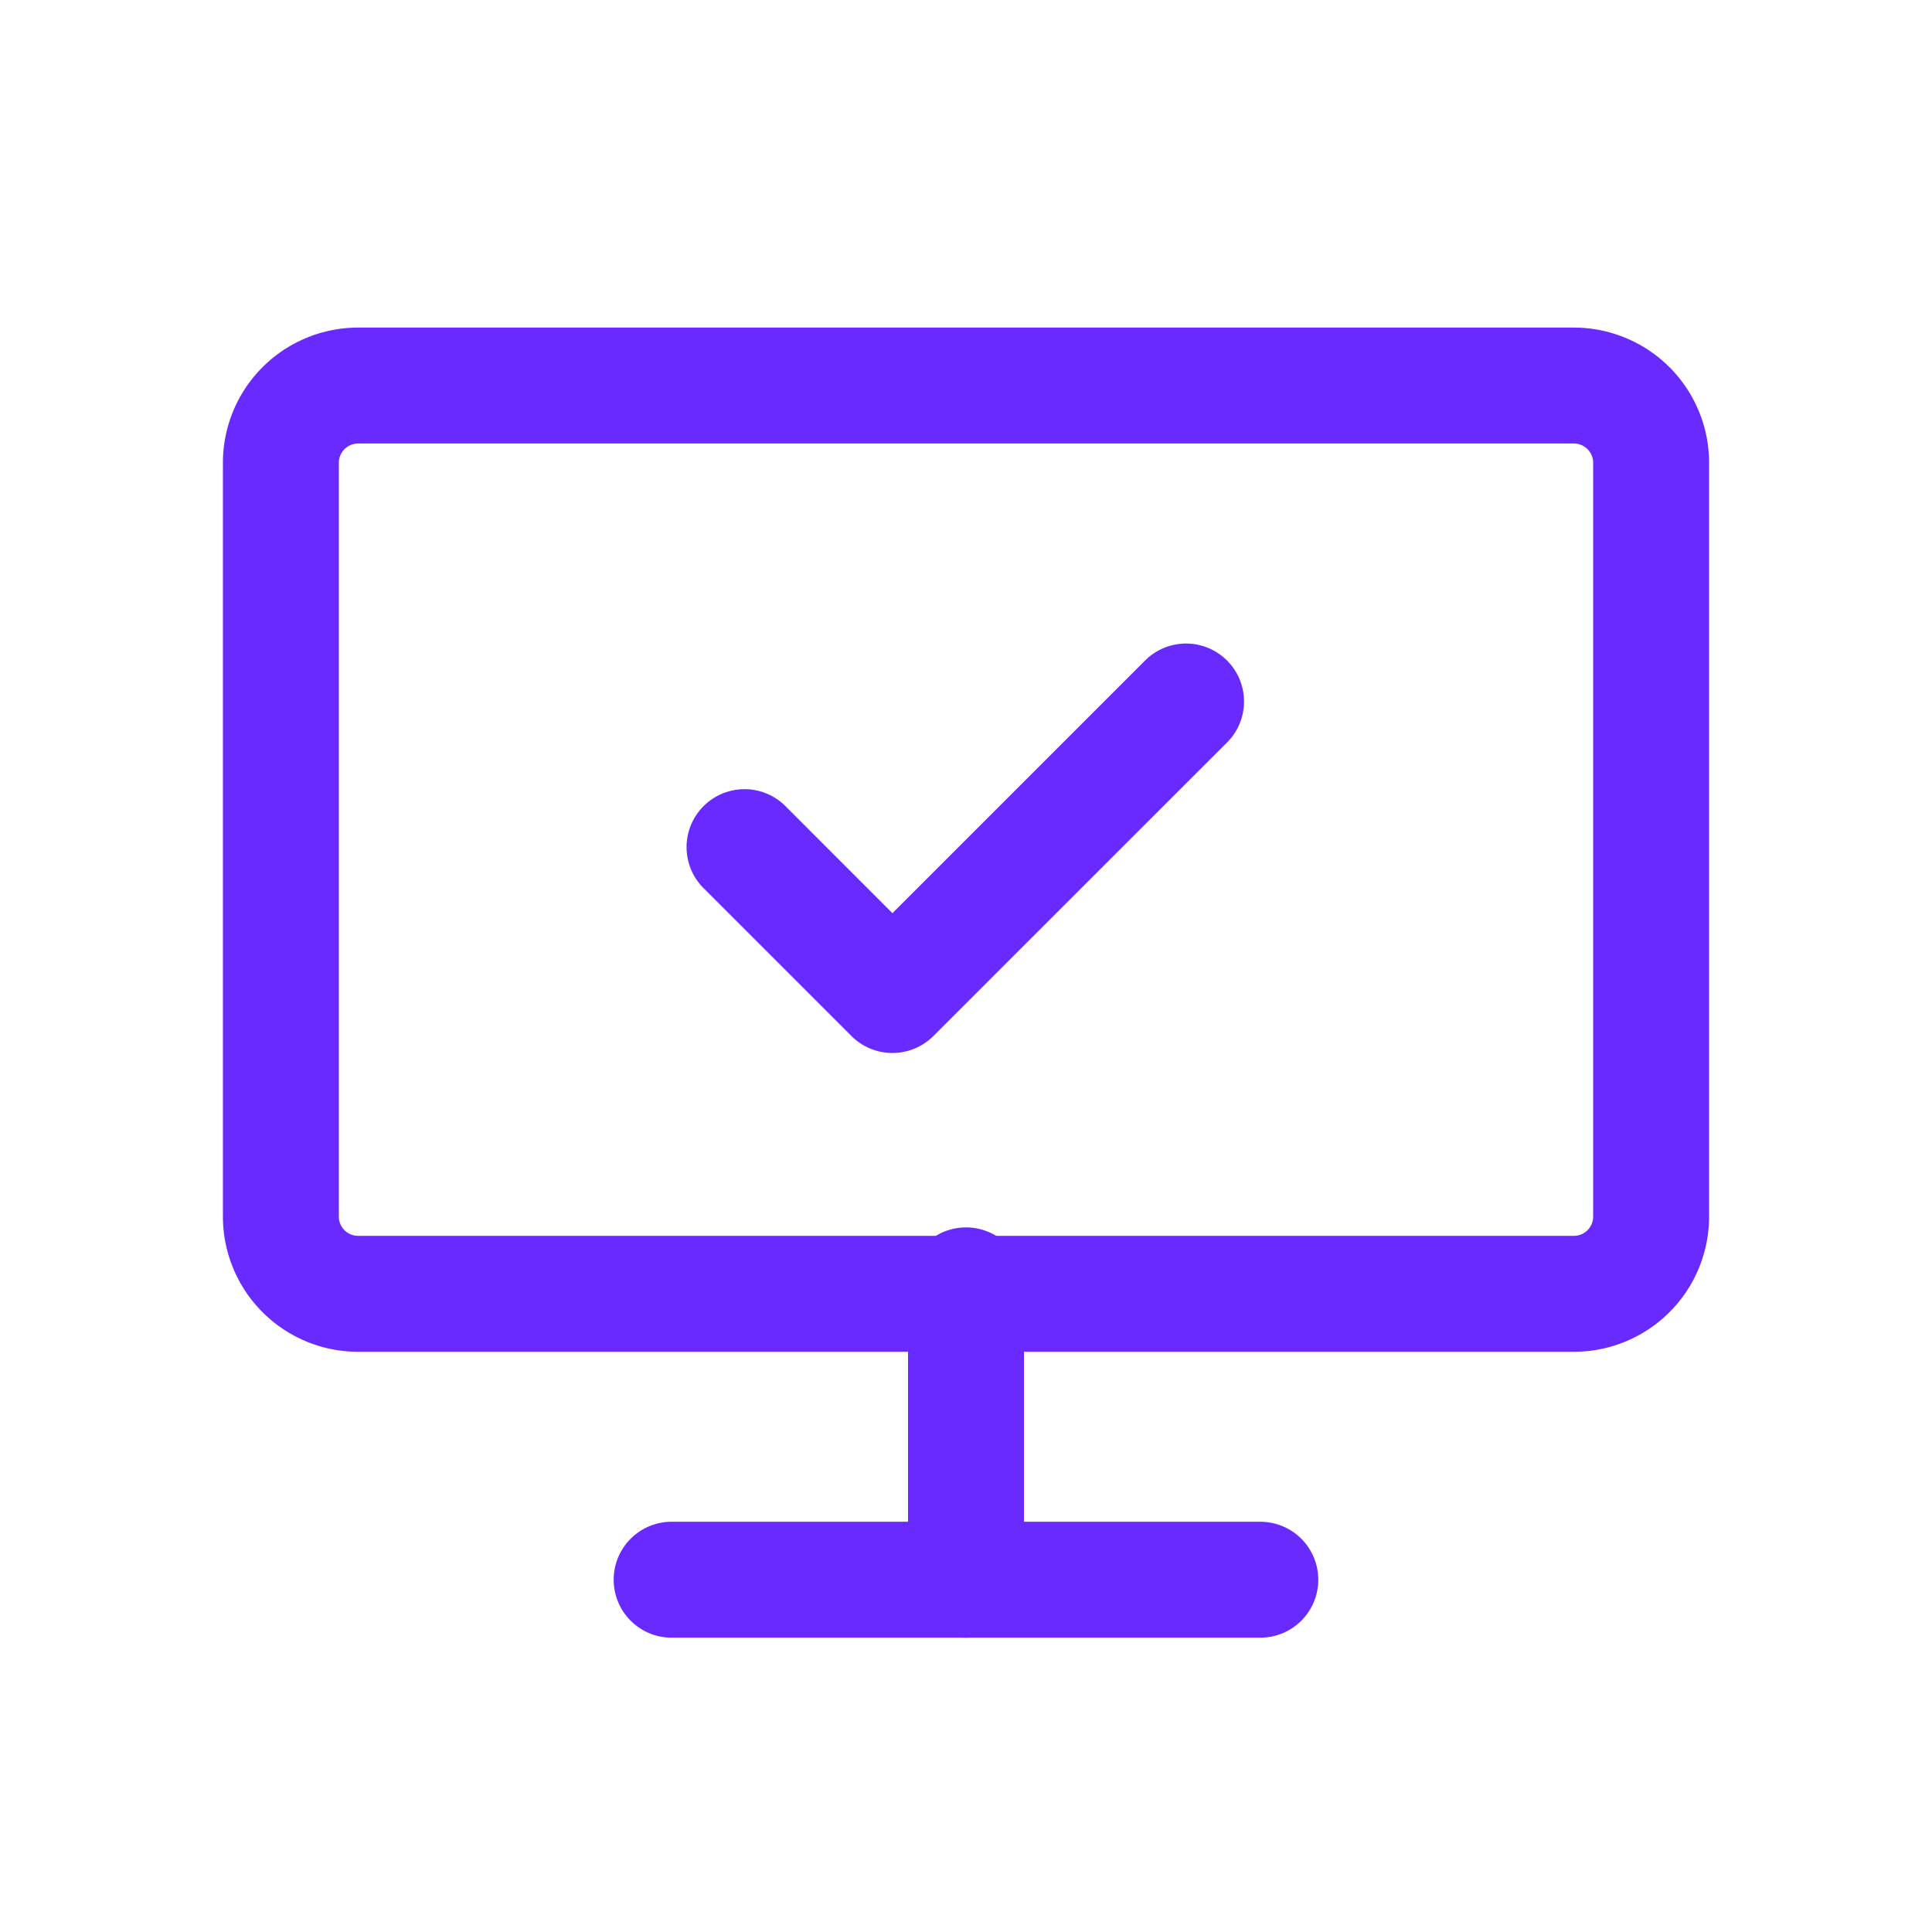 <?xml version="1.0" encoding="UTF-8"?> <svg xmlns="http://www.w3.org/2000/svg" xmlns:xlink="http://www.w3.org/1999/xlink" width="50" height="50" viewBox="0 0 50 50"><defs><clipPath id="clip-Icon-outils-piloter-faciliter"><rect width="50" height="50"></rect></clipPath></defs><g id="Icon-outils-piloter-faciliter" clip-path="url(#clip-Icon-outils-piloter-faciliter)"><g id="Groupe_7888" data-name="Groupe 7888" transform="translate(5.71 6.631)"><path id="Tracé_8667" data-name="Tracé 8667" d="M12.809,17.118a1.5,1.5,0,0,1-1.061-.439L7.939,12.87a1.5,1.5,0,1,1,2.121-2.121L12.809,13.5l6.557-6.557a1.5,1.5,0,0,1,2.121,2.121L13.87,16.678A1.5,1.5,0,0,1,12.809,17.118Z" transform="translate(4.577 3.502)" fill="#692aff"></path><path id="Rectangle_8080" data-name="Rectangle 8080" d="M2-1.5H33.462a3.5,3.5,0,0,1,3.5,3.5V21.506a3.5,3.5,0,0,1-3.5,3.5H2a3.5,3.5,0,0,1-3.5-3.5V2A3.5,3.5,0,0,1,2-1.5ZM33.462,22.006a.5.5,0,0,0,.5-.5V2a.5.5,0,0,0-.5-.5H2a.5.5,0,0,0-.5.5V21.506a.5.5,0,0,0,.5.5Z" transform="translate(1.559 3.347)" fill="#692aff"></path><path id="Tracé_8668" data-name="Tracé 8668" d="M12,26.118a1.5,1.5,0,0,1-1.5-1.5V17a1.5,1.5,0,0,1,3,0v7.618A1.5,1.5,0,0,1,12,26.118Z" transform="translate(7.29 9.634)" fill="#692aff"></path><path id="Tracé_8669" data-name="Tracé 8669" d="M23.235,22.5H8a1.5,1.5,0,0,1,0-3H23.235a1.5,1.5,0,1,1,0,3Z" transform="translate(3.672 13.252)" fill="#692aff"></path></g></g></svg> 